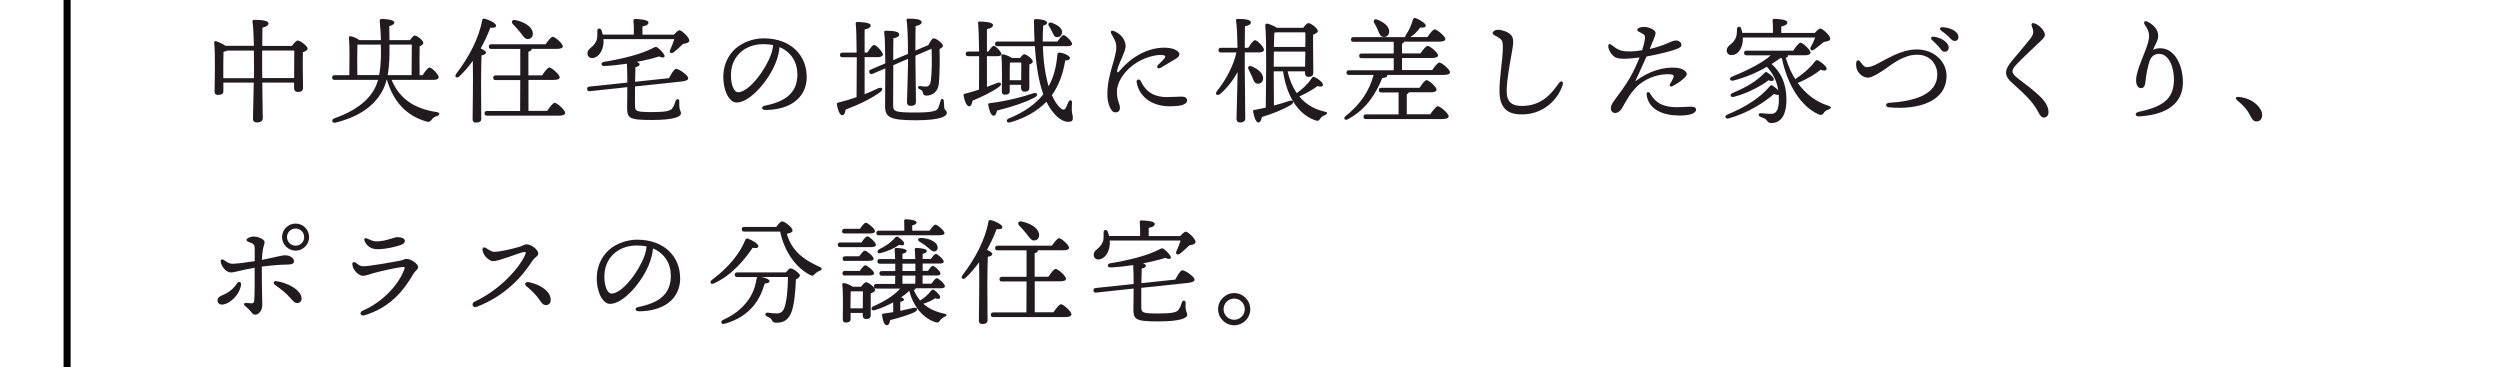 <?xml version="1.0" encoding="UTF-8"?><svg id="_レイヤー_2" xmlns="http://www.w3.org/2000/svg" viewBox="0 0 354 52"><defs><style>.cls-1{fill:none;}.cls-2{fill:#211b1f;}</style></defs><g id="mainvisual"><rect class="cls-1" width="354" height="52"/><rect x="9" width="1" height="52"/><path class="cls-2" d="m41.33,6.51c.26-.36.62-.77.81-.77.38,0,1.42.78,1.42,1.14,0,.23-.34.39-.67.52-.05,1.43.02,4.3.02,5,0,.5-.28.62-.75.62-.39,0-.52-.29-.52-.55v-.77h-4.5c.03,1.94.07,4.58.07,5.05,0,.37-.31.59-.85.59-.33,0-.54-.18-.54-.49,0-.54.08-3.19.11-5.15h-4.3v1.22c0,.36-.26.52-.78.52-.29,0-.47-.16-.47-.46.02-.99.13-5.43-.05-6.93-.03-.18.11-.26.26-.21.31.08.95.36,1.34.65h4.02c-.03-1.32-.08-2.67-.2-3.42-.02-.16.07-.26.23-.26,1.09,0,2.04.1,2.04.51,0,.28-.34.49-.85.59-.02.49-.03,1.52-.03,2.59h4.19Zm-5.38,4.55c.02-.42.02-.78.02-1.04,0-.33,0-1.52-.02-2.85h-3.8c-.11.08-.29.13-.5.16-.03.52-.03,2.17-.03,2.53v1.21h4.33Zm5.7,0c0-1.29.02-3.08.02-3.9h-4.55v2.67l.02,1.22h4.51Z"/><path class="cls-2" d="m55.44,11.29c1.14,2.75,3.29,4.11,6.4,4.58.49.08.47.39.08.54-.41.13-.63.29-.78.51-.23.29-.38.41-.78.28-2.71-.78-4.61-2.66-5.57-5.9h-.05c-.13.54-.33,1.06-.57,1.52-1.21,2.27-3.47,3.76-6.68,4.55-.49.11-.62-.44-.16-.6,2.85-1.01,4.79-2.43,5.74-4.27.2-.37.34-.77.46-1.19h-6.14c-.21,0-.36-.07-.36-.33,0-.24.15-.33.36-.33h2.07c.02-1.3.07-4.09-.06-5.31-.02-.13.1-.23.23-.21.29.03.95.29,1.25.55h3.05v-.1c0-.7-.1-1.81-.16-2.59-.02-.16.05-.31.28-.31.54,0,1.79.13,1.79.49,0,.21-.15.37-.72.54,0,.62.02,1.29.03,1.97h2.9c.21-.29.51-.65.68-.65.31,0,1.21.68,1.21,1.04,0,.21-.24.39-.52.49-.02.88-.03,3.05,0,4.09h.42c.34-.52.75-1.09.98-1.09.33,0,1.3,1.01,1.3,1.37,0,.24-.28.38-.72.38h-5.95Zm-1.76-.65c.31-1.55.28-3.21.24-4.32h-3.31c-.02.55-.03,1.79-.03,2l.02,2.31h3.08Zm1.47-4.32c.02,1.45,0,2.97-.26,4.32h3.39c.02-.96.03-3.34.03-4.32h-3.16Z"/><path class="cls-2" d="m68.19,7.83c-.05.83-.07,3.54-.07,4.04,0,.46.03,4.42.03,4.94,0,.36-.24.55-.77.55-.31,0-.46-.18-.46-.47,0-1.03.1-5.72.03-8.28-.55.77-1.19,1.53-1.92,2.22-.34.34-.73.03-.44-.37,1.79-2.33,3.23-5.04,3.68-7.58.03-.18.1-.26.29-.24.59.11,1.68.62,1.68.98.02.28-.31.36-.8.29-.34.9-.8,1.91-1.37,2.95.36.16.75.39.75.59-.02.23-.29.34-.65.39Zm9.27,7.9c.36-.54.83-1.17,1.09-1.17.34,0,1.48,1.03,1.48,1.43,0,.24-.33.39-.86.39h-10.2c-.21,0-.36-.06-.36-.33,0-.24.15-.33.36-.33h4.68l.02-4.38h-3.47c-.21,0-.36-.06-.36-.33,0-.24.15-.33.36-.33h3.47v-3.75h-4.09c-.21,0-.36-.06-.36-.33,0-.24.15-.33.36-.33h7.68c.34-.49.77-1.06,1.01-1.06.33,0,1.42.96,1.42,1.35,0,.23-.28.36-.83.36h-3.58v.02c0,.18-.15.31-.46.39v3.34h1.94c.34-.5.78-1.11,1.03-1.11.33,0,1.45.99,1.47,1.39,0,.24-.31.37-.86.37h-3.57v4.38h2.66Zm-4.82-12.3c-.29-.29-.16-.68.33-.59,1.17.24,2.3.86,2.46,1.73.1.47-.11.86-.57.95-.47.1-.75-.34-1.19-.93-.33-.41-.67-.8-1.03-1.16Z"/><path class="cls-2" d="m94.72,11.09c.31-.6.72-1.3.99-1.34.38-.03,1.71.88,1.74,1.3.03.24-.26.42-.91.49l-6.62.7c0,1.11-.02,2.17,0,2.75.02.72.05.88,2.35.88,2.04,0,2.66-.16,2.93-.54.2-.26.38-.72.47-1.04.11-.36.54-.33.52.08-.05,1.42.23,1.22.23,1.69,0,.42-.8.93-4.12.93s-3.5-.28-3.5-1.86c0-.28.03-1.43.03-2.79l-5.3.57c-.21.02-.36-.03-.39-.29-.02-.24.12-.34.33-.36l5.36-.57c0-.94-.02-1.91-.06-2.67-1.06.16-2.17.28-3.21.33-.47.02-.54-.5-.05-.59,2.79-.46,5.35-1.11,6.97-1.97.38-.2.44-.21.77.06.33.26.65.64.8.9.2.34-.11.55-.72.24-.8.26-1.92.54-3.18.78.24.08.42.2.42.33,0,.21-.21.33-.59.41-.02.6-.03,1.32-.05,2.07l4.77-.51Zm.72-6.21c.28-.29.6-.6.78-.6.28,0,1.4.99,1.38,1.47-.02.33-.44.38-.88.47-.47.46-.96.9-1.34,1.19-.34.24-.67.02-.49-.34.2-.44.44-1.03.59-1.53h-10.04c.02.16.03.34.02.51-.08,1.21-.77,2.17-1.63,2.17-.38,0-.65-.26-.65-.67,0-.73.83-.78,1.25-1.74.2-.42.15-.98.15-1.45,0-.38.42-.44.59-.08.06.2.13.39.18.62h4.4c.02-.68,0-1.48-.05-1.97-.02-.16.08-.24.23-.24.28,0,1.89.05,1.89.49,0,.33-.34.46-.85.57v1.16h4.47Z"/><path class="cls-2" d="m114.24,10.83c0,3.13-2.51,4.74-5.87,4.74-.57,0-.6-.5-.1-.6,2.82-.55,4.64-1.74,4.64-4.42,0-1.74-.88-3.19-2.53-3.88-.05.62-.21,1.34-.46,2-.95,2.61-3.67,5.85-5.62,5.85-.86,0-1.71-1.19-1.86-3.11-.16-2.05.63-3.57,1.71-4.53.96-.85,2.44-1.45,3.99-1.45,3.89,0,6.08,2.46,6.08,5.39Zm-4.76-4.45c-.42-.08-.88-.13-1.37-.13-1.4,0-2.51.46-3.31,1.21-.86.81-1.38,1.97-1.29,3.58.08,1.25.52,2.02.99,2.02,1.56,0,3.91-3.18,4.68-5.36.16-.44.26-.91.29-1.32Z"/><path class="cls-2" d="m122.42,13.34c.7-.28,1.34-.55,1.91-.83.62-.28.83.16.28.55-1.19.86-2.75,1.66-4.87,2.46-.05.41-.2.8-.47.8-.34,0-.63-.68-.77-1.55-.02-.15.05-.21.18-.24.95-.23,1.81-.49,2.61-.77.02-1.29.03-3.54.03-5.65h-2.02c-.21,0-.36-.07-.36-.33,0-.24.15-.33.36-.33h2c-.02-1.84-.05-3.47-.13-4.11-.02-.15.08-.23.23-.23.28,0,1.89.05,1.89.47,0,.36-.36.49-.86.6v3.26h.39c.33-.52.72-1.06.95-1.08.33.02,1.25,1.01,1.25,1.37,0,.24-.36.36-.68.36h-1.91v5.23Zm4.07-4.12c-.02,2.46-.02,5.26-.02,5.65,0,.93.2,1.06,3.19,1.06,2.49,0,3-.24,3.18-.62.15-.33.29-.86.36-1.08.1-.31.39-.29.44.03,0,.2.03.67.06.95.07.49.38.41.38.78,0,.41-.7,1.04-4.38,1.04s-4.37-.41-4.37-1.99c0-.36.03-2.87.03-5.36l-1.79.77c-.2.08-.36.06-.46-.16s0-.36.2-.44l2.05-.88c-.02-1.91-.05-3.68-.15-4.33-.03-.23.02-.29.29-.29,1.11,0,1.83.15,1.83.51.02.33-.41.5-.82.55-.02.29-.02,1.58-.03,3.1l2.09-.88c0-1.5-.03-3.76-.2-4.76-.03-.15.06-.23.21-.23.99,0,1.92.08,1.92.5,0,.28-.34.46-.85.55-.02.62-.03,2.23-.03,3.47l1.84-.78c.2-.42.51-.93.75-.95.42,0,1.32.77,1.32,1.04,0,.18-.2.33-.49.47.05,1.43.03,3.75-.11,5-.15,1.04-.85,1.58-1.73,1.6-.33.02-.47-.16-.52-.42-.03-.23-.18-.38-.49-.5-.31-.15-.23-.46.07-.44.26.03.55.08.85.08.42-.02.6-.24.67-.68.18-1.09.2-3.19.13-4.68l-2.28.98v.77c0,1.01.07,5.2.07,5.79,0,.38-.26.55-.78.55-.31,0-.49-.18-.49-.47,0-.65.15-4.55.15-5.59v-.6l-2.09.9Z"/><path class="cls-2" d="m139.75,12.3c.52-.18,1.01-.38,1.43-.55.59-.21.78.2.28.55-.98.72-2.3,1.34-3.75,1.96-.07.41-.2.8-.47.8-.34,0-.65-.68-.8-1.55-.02-.15.05-.21.18-.23.7-.18,1.38-.39,2-.59.02-1.16.03-2.97.02-4.73h-1.53c-.21,0-.36-.06-.36-.33,0-.24.15-.33.36-.33h1.53c-.02-1.78-.07-3.37-.15-4.02-.02-.15.08-.23.23-.23.28,0,1.89.05,1.89.47,0,.36-.36.49-.86.6v3.18h.21c.26-.41.57-.81.75-.81.28,0,1.08.85,1.09,1.16,0,.23-.28.31-.6.31h-1.45v4.33Zm6.73,1.52c-1.16.6-2.77,1.21-5.31,1.84-.07.38-.21.73-.47.73-.34,0-.62-.68-.77-1.56-.02-.15.05-.2.18-.21,2.62-.34,4.69-.9,6.16-1.4.67-.21.82.28.21.6Zm1.19-7.27c.06,2.07.34,4.06.81,5.67.68-1.22,1.08-2.62,1.24-4.43.02-.23.08-.34.24-.34.6,0,1.55.44,1.55.78,0,.2-.21.31-.67.34-.33,1.94-.91,3.52-1.89,4.91.36.81.78,1.47,1.29,1.89.29.23.51.21.67-.08.15-.26.28-.62.38-.85.16-.36.51-.31.51.08-.02.34-.05.78-.03,1.14.02.44.16.73.15,1.12-.02.33-.18.47-.67.47-.59,0-1.3-.38-1.99-1.19-.41-.46-.77-1.01-1.08-1.65-1.24,1.27-3.05,2.35-5.17,2.92-.47.13-.62-.34-.2-.54,2.12-.85,3.86-2.05,4.92-3.44-.67-1.87-1.03-4.24-1.19-6.81h-5.28c-.21,0-.36-.07-.36-.33,0-.24.15-.33.36-.33h5.23c-.05-.93-.06-1.87-.08-2.84,0-.31.03-.34.31-.34.63,0,1.55.16,1.55.52,0,.18-.18.31-.55.41-.05.75-.07,1.5-.07,2.25h2.09c.31-.44.65-.91.86-.91.29,0,1.21.9,1.21,1.24,0,.23-.26.33-.68.33h-3.46Zm-3.23,1.65c.2-.26.44-.52.59-.52.31,0,1.22.68,1.22,1.03,0,.18-.23.33-.49.42-.03.91,0,2.74,0,3.23s-.25.62-.69.62c-.38,0-.49-.29-.49-.55v-.42h-1.6v.9c0,.34-.24.5-.7.5-.28,0-.42-.16-.42-.44,0-1.06.08-3.67-.07-5.08-.02-.13.1-.23.23-.2.28.03.91.26,1.27.52h1.14Zm.16,3.15c0-.85.02-1.94.02-2.49h-1.53l-.08.02c-.03.38-.03,1.5-.03,1.86v.62h1.63Zm3.94-7.63c-.21-.33-.03-.65.42-.49.73.28,1.45.7,1.43,1.35-.02.41-.29.7-.73.68-.38,0-.49-.39-.68-.77-.13-.28-.28-.54-.44-.78Z"/><path class="cls-2" d="m158.16,13.06c0,1.17.42,1.63.42,2.2,0,.42-.2.65-.67.65-.65,0-1.11-1.35-1.11-2.53,0-2.9,1.27-5.1,1.27-6.71,0-.8-.33-1.17-.72-1.91-.16-.31.02-.51.39-.36.68.28,1.25.78,1.48,1.37.18.47.26.8.02,1.48-.42,1.17-.88,1.91-1.04,2.69-.07.33.05.42.31.13.49-.55,1.12-1.29,2.22-2,1.34-.88,2.77-1.32,4.15-1.32s2.12.52,2.12.91c0,.31-.16.46-.6.72-.59.36-1.45.86-2.05,1.22-.38.23-.67-.1-.38-.39.28-.28.62-.6.85-.86.31-.37.23-.55-.41-.57-.75-.02-2.1.28-3.33,1.01-1.82,1.09-2.93,2.79-2.93,4.27Zm7.12.68c.82,0,1.5-.06,1.99-.06.38,0,.82.08.82.54,0,.65-1.08.83-2.48.83-2.35,0-4.27-1.22-4.66-3.39-.08-.46.42-.52.57-.21.52,1.11,1.43,2.3,3.76,2.3Z"/><path class="cls-2" d="m176.26,9.76c0,1.14.07,6.31.07,6.99,0,.38-.23.59-.75.59-.31,0-.49-.18-.49-.49,0-.72.15-5.31.16-6.65-.63,1.14-1.48,2.27-2.48,3.11-.42.33-.8.02-.44-.42,1.27-1.61,2.31-3.52,2.75-5.46h-2.18c-.21,0-.36-.07-.36-.33,0-.24.15-.33.36-.33h2.33c-.02-1.48-.08-3.05-.21-3.86-.02-.15.07-.23.21-.23,1.04,0,1.89.1,1.89.49,0,.28-.33.46-.83.55-.02.55-.02,1.81-.03,3.05h.49c.33-.52.73-1.08.96-1.08.33,0,1.27.99,1.27,1.35,0,.26-.34.38-.7.38h-2.02v2.33Zm1.04,1.11c-.15-.34-.33-.7-.5-1.04-.18-.31.02-.6.42-.44.85.34,1.71.99,1.63,1.78-.03.44-.34.72-.8.68-.42-.05-.55-.46-.75-.98Zm5.02-.78c.26,1.17.7,2.22,1.3,3.1.81-.6,1.5-1.19,2.13-2.13.1-.15.2-.24.39-.15.55.24,1.25.83,1.19,1.12-.03.26-.33.29-.78.16-.57.46-1.52.98-2.56,1.47.88,1.08,2.09,1.81,3.59,2.15.55.11.34.36.03.49-.42.18-.54.31-.67.51-.16.26-.28.39-.78.2-2.53-.95-3.99-3.6-4.48-6.91h-1.32l.03,4.84c.83-.21,1.56-.44,2.17-.65.6-.2.78.23.23.57-.98.59-2.38,1.17-4.11,1.71-.07.39-.21.77-.49.77-.34,0-.6-.68-.75-1.56-.02-.15.05-.2.18-.21.55-.1,1.09-.21,1.61-.33.02-2.17.16-9.48-.07-11.67-.02-.11.1-.23.23-.23.23.02,1.04.31,1.43.6h3.72c.24-.33.55-.67.73-.67.34,0,1.34.75,1.34,1.12,0,.24-.33.39-.67.52-.03,1.37.03,4.66.03,5.33,0,.51-.26.64-.7.64-.38,0-.49-.29-.49-.55v-.23h-2.48Zm2.48-.65l.03-2.13h-4.45c-.02.93-.02,1.81-.02,2.13h4.43Zm-4.14-4.86c-.06.02-.13.03-.21.05-.03.41-.05,1.19-.07,2.02h4.45c.02-.85.02-1.63,0-2.07h-4.17Z"/><path class="cls-2" d="m202.79,9.95c.34-.51.78-1.09,1.03-1.09.33,0,1.5.98,1.5,1.37,0,.23-.26.38-.9.38h-7.99s.02.05.02.06c-.02.23-.21.33-.72.38-.82,1.99-2.09,4.33-4.86,5.83-.44.24-.72-.11-.33-.44,2.1-1.69,3.37-3.58,3.96-5.83h-3.47c-.21,0-.36-.06-.36-.33,0-.24.15-.33.36-.33h6.32v-1.71h-4.53c-.21,0-.36-.07-.36-.33,0-.24.15-.33.36-.33h4.53v-1.66h-5.69c-.21,0-.36-.06-.36-.33,0-.24.15-.33.36-.33h7.32c-.02-.08,0-.18.07-.28.47-.68.78-1.37,1.03-2.22.05-.15.18-.26.36-.2.57.21,1.48.77,1.45,1.06-.02.26-.28.33-.78.28-.34.46-.78.95-1.39,1.35h2.4c.34-.5.8-1.09,1.04-1.09.31,0,1.5.98,1.5,1.37,0,.23-.28.37-.9.37h-4.95c-.02.13-.11.21-.28.29v1.37h2.61c.34-.49.77-1.06,1.01-1.06.33,0,1.48.96,1.48,1.35,0,.23-.28.36-.88.36h-4.22v1.71h4.25Zm-.28,6.26c.36-.54.83-1.17,1.09-1.17.34,0,1.53,1.03,1.53,1.43,0,.24-.33.39-.9.39h-10.8c-.21,0-.36-.06-.36-.33,0-.24.15-.33.36-.33h4.61v-3.11h-2.44c-.21,0-.36-.06-.36-.33,0-.24.15-.33.36-.33h5.41c.33-.5.75-1.08.99-1.08.33,0,1.42.98,1.42,1.35,0,.24-.33.37-.81.37h-3.13c-.02.11-.11.2-.28.26v2.85h3.31Zm-7.92-12.96c-.18-.33,0-.64.44-.47.86.33,1.73.95,1.68,1.73-.03.46-.34.75-.81.72-.42-.03-.59-.44-.78-.94-.13-.34-.33-.7-.52-1.03Z"/><path class="cls-2" d="m212.03,4.22c.59-.02,1.42.26,1.83.64.34.31.39.57.41,1.08.03.9-1.03,5.17-.91,7.25.08,1.52,1.08,1.81,2.13,1.81,2.77,0,4.16-1.68,5.25-3.23.31-.44.68-.24.54.23-.67,2.17-2.79,4.16-5.67,4.2-1.66.03-3.19-.46-3.28-3.08-.06-1.99.47-4.63.47-6.39,0-.59-.03-.95-.31-1.19-.49-.44-1.14-.55-1.14-.88,0-.16.29-.42.68-.44Z"/><path class="cls-2" d="m232.2,11.88c-.51.41-1.08,1.08-1.47,1.66-.38.57-.96,1.65-1.14,1.91-.16.24-.47.55-.9.55-.29,0-.6-.26-.6-.65s.21-.75.49-1.12c.7-.95,1.5-2,2.15-3.11.62-1.04,1.14-2.25,1.43-2.98-.88.11-1.69.2-2.38.18-.7-.02-1.03-.11-1.37-.44-.41-.38-.68-.93-.68-1.37,0-.26.18-.36.41-.18.98.77,1.42.93,2.41.95.65.02,1.34-.06,1.97-.16.2-.6.33-1.14.38-1.45.08-.57.03-.7-.31-.9-.44-.24-.75-.33-.75-.54,0-.23.39-.42.96-.42.7,0,1.63.42,1.63.86,0,.26-.26.9-.83,2.27.8-.18,1.76-.49,2.41-.77.47-.2.93-.44,1.3-.44s.78.24.78.64c0,.31-.38.47-1.04.7-.65.23-2.61.7-3.9.93-.44,1.03-1.04,2.25-1.6,3.52,1.94-1.5,4.16-2.1,5.87-1.92.78.08,1.43.46,1.43.9s-1.3,1.34-1.99,1.68c-.36.18-.55-.02-.36-.33.15-.23.29-.49.42-.78.16-.38.07-.52-.44-.55-1.48-.1-3.14.46-4.3,1.39Zm7.97,3.63c0,.55-.93.85-2.33.85-2.36,0-4.47-.85-4.68-3.01-.03-.33.31-.41.46-.16.9,1.56,2.09,1.99,3.89,1.99.7,0,1.47-.08,1.87-.08.46,0,.78.1.78.42Z"/><path class="cls-2" d="m253.14,7.82s.05.11.03.16c-.03.1-.15.16-.31.2.34,1.12.78,2.13,1.34,3.03,1.16-.78,2.04-1.53,2.85-2.56.1-.11.21-.2.39-.1.49.28,1.29.91,1.21,1.22-.06.28-.41.28-.85.1-.57.49-1.81,1.3-3.24,1.87,1.11,1.56,2.57,2.69,4.37,3.24.5.16.34.41.02.51-.42.15-.54.28-.7.49-.2.28-.34.37-.77.2-2.49-1.14-4.37-4.12-5.17-7.95h-.2c-.41.29-.83.57-1.25.83,1.29,1.16,2.1,2.72,2.1,5.04,0,2.61-1.09,3.31-2.09,3.32-.37,0-.49-.1-.7-.38-.23-.28-.46-.33-.86-.49-.41-.15-.37-.57.08-.52.38.03.95.1,1.47.08.55,0,1.06-.42,1.03-2.13,0-.2-.02-.39-.02-.57-.15.06-.36.03-.67-.11-1.37,1.19-3.73,2.74-6.44,3.47-.44.13-.64-.34-.18-.54,2.4-.99,4.6-2.3,6.05-4.04.11-.13.21-.18.34-.08.29.18.62.44.83.68-.23-1.5-.82-2.41-1.6-3.34-1.45.85-3,1.5-4.76,1.96-.55.11-.63-.39-.16-.57,2.33-.95,4.4-2.02,5.46-3.01h-3.42c-.21,0-.36-.07-.36-.33,0-.24.15-.33.36-.33h6.6c.34-.52.78-1.12,1.03-1.12.34,0,1.42,1.01,1.42,1.4,0,.24-.31.38-.81.38h-2.41Zm-6.36-2.53c0,.16.02.33,0,.49-.1,1.16-.73,2.04-1.61,2.02-.39.02-.67-.28-.67-.65,0-.72.8-.8,1.22-1.66.23-.41.23-.94.24-1.4.02-.38.46-.42.59-.06.07.18.11.39.15.62h4.35c.02-.57,0-1.25-.05-1.74-.02-.16.08-.24.23-.24.28,0,1.86.05,1.86.49,0,.34-.36.47-.86.59v.91h4.74c.28-.31.62-.62.8-.62.28,0,1.39.96,1.39,1.45-.02.33-.46.36-.91.46-.47.41-1.03.81-1.4,1.09-.34.23-.65-.03-.44-.39.23-.39.46-.9.62-1.34h-10.23Zm-1.48,7.89c1.84-.75,3.41-1.65,4.55-2.85.13-.13.21-.18.38-.07.5.29,1.03.77.93,1.04-.07.2-.29.24-.73.07-.95.72-2.85,1.81-4.94,2.35-.46.11-.62-.34-.18-.54Z"/><path class="cls-2" d="m264.34,9.51c.38,0,.81-.15,1.12-.29,1.6-.77,3.67-2.22,5.95-2.22,2.53,0,4.22,1.79,4.22,3.72,0,3.65-3.94,4.86-8.15,4.48-.54-.05-.54-.6,0-.64,3.46-.21,6.84-1.11,6.84-4.01,0-1.34-.91-2.8-2.87-2.8s-3.67,1.45-4.42,1.96c-.67.46-1.94,1.32-2.56,1.29-.72-.03-1.4-.64-1.58-1.35-.08-.33-.08-.65-.03-.88.05-.24.33-.31.47-.13.21.24.59.88.99.88Zm11.59-2.75c0,.38-.28.57-.55.57-.38,0-.49-.28-.86-.72-.28-.33-.65-.67-.98-.98-.2-.2-.08-.46.2-.44,1.06.08,2.2.8,2.2,1.56Zm1.39-1.53c0,.34-.21.57-.54.57-.24,0-.41-.13-.72-.47-.36-.39-.85-.75-1.21-1.01-.26-.2-.15-.47.16-.47,1.04.02,2.3.55,2.3,1.39Z"/><path class="cls-2" d="m289.39,4.44c.26.46.28.7-.38,1.32-1.06,1.01-2.71,2.54-3.45,3.34-.38.41-.59.67-.59,1.03,0,.24.21.57.91,1.09.95.7,2.1,1.6,2.85,2.3.95.88,1.34,1.65,1.34,2.36,0,.54-.34.77-.68.77-.23,0-.44-.15-.73-.7-.34-.65-.64-1.08-1.16-1.71-.57-.68-1.91-1.91-2.59-2.51-.5-.44-.85-.9-.85-1.42,0-.57.33-1.09.9-1.78.67-.81,1.94-2.28,2.59-3.13.33-.42.42-.78.33-1.16-.08-.31-.18-.49-.21-.65-.05-.24.08-.39.41-.28.54.18,1.06.65,1.32,1.12Z"/><path class="cls-2" d="m304.18,3.12c.99.52,1.42,1.24,1.42,1.97,0,.68-.57,1.47-.73,1.97.34-.18.72-.23.99-.23,2.12,0,3.24,2.43,3.24,4.84,0,3.16-2.56,4.61-6.19,4.81-.62.03-.68-.5-.08-.64,3.24-.7,4.95-1.68,5-4.48.03-1.83-.72-3.73-2.09-3.73-.46,0-1.04.16-1.35.99-.23.62-.52,2.07-.6,3.01-.05.54-.25.85-.62.85-.46,0-.7-.5-.7-1.11,0-.49.13-1.11.5-2.13.51-1.37,1.34-3.18,1.34-4.06,0-.73-.23-1.11-.59-1.65-.26-.39-.07-.7.46-.42Z"/><path class="cls-2" d="m320.12,15.54c.44.85.13,1.66-.59,1.66-.36,0-.6-.24-.8-.65-.23-.46-.49-.88-.8-1.25-.29-.34-.75-.77-1.17-1.12-.28-.24-.18-.49.21-.46,1.37.11,2.61.81,3.14,1.83Z"/><path class="cls-2" d="m34.14,40.26c-.15,1.47-1.65,2.87-2.75,2.87-.34,0-.59-.28-.59-.62,0-.57.73-.65,1.43-1.08.72-.44,1.06-.9,1.38-1.37.18-.26.55-.13.52.2Zm2.93-2.51c0,2.97.07,4.89.07,5.46,0,.8-.55,1.35-.98,1.35-.34,0-.47-.24-.69-.5-.18-.21-.52-.54-.78-.75-.24-.2-.13-.44.13-.42.25.02.65.06.83.06.16,0,.31-.05.34-.31.08-.6.07-3.28.07-4.73-1.92.34-2.87.67-3.34.67-.67,0-1.37-.77-1.47-1.55-.03-.26.21-.38.42-.23.49.34.82.55,1.26.55.59,0,2.1-.21,3.13-.37,0-.65.02-1.6,0-1.91-.02-.41-.15-.54-.57-.7-.34-.13-.59-.21-.59-.39,0-.26.65-.49.96-.49.65,0,1.6.37,1.6.78,0,.33-.13.47-.23,1.03-.07.39-.13.98-.15,1.5,1.39-.26,2.8-.65,3.26-.65.73,0,1.29.37,1.29.88,0,.33-.38.44-1.12.44-.7,0-2.04.1-3.44.28Zm5.64,4.55c0,.36-.28.62-.64.62-.46,0-.73-.54-1.48-1.27-.57-.55-1.14-.91-1.69-1.35-.26-.2-.15-.54.21-.49,1.5.18,3.6,1.24,3.6,2.49Zm1.06-8.73c0,1.06-.86,1.92-1.91,1.92s-1.92-.86-1.92-1.92.86-1.91,1.92-1.91,1.91.86,1.91,1.91Zm-.7,0c0-.67-.54-1.21-1.21-1.21s-1.22.54-1.22,1.21.54,1.22,1.22,1.22,1.21-.54,1.21-1.22Z"/><path class="cls-2" d="m51.48,37.7c.88,0,4.32-.62,5.23-.8.42-.08.54-.24.82-.24.73,0,1.68.72,1.68,1.16,0,.33-.47.6-.67.95-1.52,2.64-3.47,4.82-6.93,5.88-.55.16-.82-.41-.23-.67,3.01-1.32,5.12-3.8,5.87-5.85.1-.28.11-.36-.36-.31-.7.06-3.14.6-3.98.85-.68.2-1.12.38-1.55.38-.46,0-1.34-.65-1.47-1.58-.05-.33.21-.47.5-.26.38.29.62.5,1.08.5Zm1.79-3.52c1.4,0,2.46-.6,3.03-.6s1.03.21,1.03.5c0,.33-.23.49-.67.64-.39.15-1.96.57-3.19.57-.95,0-1.56-.49-1.84-1.16-.13-.29.02-.52.38-.34.38.16.81.39,1.27.39Z"/><path class="cls-2" d="m69.99,35.66c.93,0,3.01-.54,3.67-.75.46-.15.59-.31.93-.31.59,0,1.63.72,1.63,1.3,0,.39-.51.52-.83,1.03-1.43,2.23-3.88,4.99-7.9,6.52-.55.21-.82-.49-.29-.73,3.32-1.56,6.01-4.35,7.06-6.42.34-.68.2-.68-.29-.57-.57.13-3.36,1.25-4.12,1.25-.54,0-1.35-.67-1.52-1.5-.08-.42.18-.55.49-.36.54.34.8.54,1.19.54Zm7.99,6.89c-.02.41-.29.65-.68.65-.55,0-.75-.59-1.22-1.16-.49-.59-.91-.99-1.55-1.52-.36-.29-.08-.65.34-.57,1.58.31,3.16,1.29,3.11,2.59Z"/><path class="cls-2" d="m96.32,39.34c0,3.13-2.51,4.74-5.87,4.74-.57,0-.6-.5-.1-.6,2.82-.55,4.64-1.74,4.64-4.42,0-1.74-.88-3.19-2.53-3.88-.05.62-.21,1.34-.46,2-.95,2.61-3.67,5.85-5.62,5.85-.86,0-1.71-1.19-1.86-3.11-.16-2.05.64-3.57,1.71-4.53.96-.85,2.44-1.45,3.99-1.45,3.89,0,6.08,2.46,6.08,5.39Zm-4.76-4.45c-.42-.08-.88-.13-1.37-.13-1.4,0-2.51.46-3.31,1.21-.86.81-1.38,1.97-1.29,3.58.08,1.25.52,2.02.99,2.02,1.56,0,3.91-3.18,4.68-5.36.16-.44.26-.91.29-1.32Z"/><path class="cls-2" d="m101.09,40.14c-.46.2-.68-.21-.28-.51,2.3-1.71,3.93-3.67,4.74-5.69.08-.16.18-.2.36-.15.52.18,1.53.75,1.47,1.08-.03.26-.34.31-.8.21-1.01,1.48-2.8,3.83-5.49,5.05Zm10.19-1.56c.23-.29.5-.59.65-.59.36,0,1.34.73,1.34,1.01,0,.18-.24.41-.57.57-.05,1.56-.24,3.88-.73,4.86-.38.81-.96,1.27-2.02,1.27-.46,0-.55-.16-.68-.41-.15-.26-.34-.34-.63-.46-.23-.1-.29-.21-.25-.38.03-.11.13-.21.33-.18.42.05.77.11,1.27.11.59,0,.83-.29.99-.6.42-.8.6-3.06.59-4.56h-3.8c.54.08,1.19.31,1.19.59,0,.2-.24.29-.67.34-.41,1.3-.88,2.35-1.68,3.26-.93,1.06-2.15,1.92-4.03,2.44-.47.13-.63-.34-.2-.55,1.53-.7,2.46-1.45,3.26-2.41.78-.96,1.24-1.94,1.48-3.37.02-.15.07-.24.13-.29h-2.85c-.21,0-.36-.07-.36-.33,0-.24.15-.33.36-.33h6.88Zm-1.35-6.45c.24-.36.59-.78.81-.78.44,0,1.48.91,1.48,1.24,0,.2-.02.34-.81.52.7,2.36,2.23,3.6,4.71,4.71.34.15.29.41-.08.54-.24.08-.52.28-.68.47-.21.24-.34.28-.72.07-2.12-1.12-3.63-3.5-4.17-6.11h-5.08c-.21,0-.36-.06-.36-.33,0-.24.15-.33.36-.33h4.55Z"/><path class="cls-2" d="m121.98,34.33c.29-.42.62-.86.83-.86.28,0,1.22.86,1.22,1.19.02.23-.28.33-.72.33h-4.32c-.21,0-.36-.07-.36-.33,0-.24.15-.33.36-.33h2.98Zm-2.38-1.27c-.21,0-.36-.07-.36-.33,0-.24.15-.33.36-.33h2.17c.28-.42.64-.86.83-.86.28,0,1.3.85,1.3,1.19,0,.23-.26.33-.78.33h-3.52Zm2.33,7.54c.23-.31.52-.64.7-.64.33,0,1.29.72,1.29,1.09,0,.23-.31.37-.62.49-.02.88,0,2.57,0,3.01,0,.51-.23.62-.67.62-.38,0-.47-.29-.47-.55v-.31h-1.71v.85c0,.36-.24.51-.7.51-.26,0-.41-.16-.41-.44,0-1.03.08-3.55-.07-4.95-.02-.13.1-.23.25-.2.26.03.88.26,1.24.52h1.17Zm-2.28-1.58c-.21,0-.36-.07-.36-.33,0-.24.15-.33.36-.33h2.09c.28-.39.6-.8.78-.8.28,0,1.25.81,1.25,1.14,0,.21-.25.31-.75.31h-3.37Zm.03-2.07c-.21,0-.36-.06-.36-.33,0-.24.15-.33.36-.33h1.99c.28-.39.6-.8.78-.8.28,0,1.25.81,1.25,1.14.02.21-.24.31-.75.31h-3.28Zm2.49,6.71c0-.8.02-1.84.02-2.41h-1.73c-.02.38-.03,1.47-.03,1.81v.6h1.74Zm7.48-2.79c-.02.1-.11.16-.26.18.23.57.54,1.06.91,1.5.59-.39,1.06-.77,1.55-1.39.1-.13.24-.2.41-.1.5.36.95.85.86,1.08-.07.21-.25.24-.72.1-.41.29-.99.57-1.65.77.75.68,1.74,1.16,2.95,1.4.54.11.31.34.03.46-.39.18-.47.31-.62.51-.18.24-.26.38-.78.2-1.79-.67-3.03-2.3-3.58-4.4-.34.33-.73.64-1.16.93.23.06.41.16.41.29,0,.18-.18.28-.52.34v1.27c.7-.15,1.34-.29,1.86-.42.57-.1.72.28.23.57-.96.49-2.41.88-3.52,1.16-.07.39-.21.75-.47.73-.34,0-.57-.55-.68-1.43-.02-.15.05-.2.18-.21.47-.06.95-.13,1.4-.21v-1.39c-.85.46-1.74.85-2.61,1.11-.5.16-.64-.37-.21-.55,1.42-.6,2.95-1.52,3.81-2.51h-3.36c-.21,0-.36-.07-.36-.33,0-.24.15-.33.36-.33h2.64c.02-.34.02-.75.02-1.16h-1.88c-.21,0-.36-.06-.36-.33,0-.24.15-.33.36-.33h1.88v-1.04h-2.17c-.21,0-.36-.06-.36-.33,0-.24.15-.33.36-.33h2.15c-.02-.55-.03-1.03-.07-1.34-.02-.15.08-.23.23-.23.28,0,1.47.08,1.47.41,0,.23-.23.33-.59.41v.75h1.81c-.02-.55-.03-1.03-.07-1.34-.02-.15.08-.23.23-.23.28,0,1.48.08,1.48.42,0,.21-.21.33-.59.41v.73h1.17c.25-.36.52-.72.7-.72.24,0,1.11.78,1.11,1.08.02.21-.2.29-.65.29h-2.33v1.04h.75c.24-.36.52-.72.68-.72.26,0,1.08.78,1.09,1.08,0,.23-.21.29-.62.29h-1.91v1.16h1.25c.28-.39.57-.78.75-.78.28,0,1.14.81,1.16,1.12,0,.23-.21.31-.67.31h-3.5v.03Zm-5.2-7.55c-.21,0-.36-.07-.36-.33,0-.24.15-.33.36-.33h3.6c0-.47,0-.98-.02-1.37-.02-.16.08-.24.23-.24.28,0,1.53.08,1.53.44,0,.23-.25.34-.62.42v.75h2.46c.28-.41.62-.85.82-.85.29,0,1.29.85,1.29,1.19,0,.21-.23.31-.77.31h-8.52Zm2.72.23c.51.33.95.78.86,1.01-.07.18-.23.24-.72.11-.55.42-1.5.88-2.62,1.16-.44.15-.6-.24-.24-.51.93-.46,1.65-.91,2.31-1.69.11-.11.23-.18.41-.08Zm.62,4.82h1.83v-1.04h-1.83v1.04Zm0,1.81h1.81c.02-.34.02-.75.02-1.16h-1.83v1.16Zm4.91-5.44c.15.36.08.68-.24.83-.36.16-.65-.18-1.16-.59-.37-.33-.78-.55-1.12-.78-.28-.18-.24-.49.15-.51.94,0,2.07.38,2.38,1.04Z"/><path class="cls-2" d="m139.88,36.35c-.05.83-.07,3.54-.07,4.04,0,.46.03,4.42.03,4.94,0,.36-.24.55-.77.55-.31,0-.46-.18-.46-.47,0-1.03.1-5.72.03-8.28-.55.77-1.19,1.53-1.92,2.22-.34.34-.73.03-.44-.37,1.79-2.33,3.23-5.04,3.68-7.58.03-.18.1-.26.29-.24.59.11,1.68.62,1.68.98.02.28-.31.36-.8.29-.34.9-.8,1.91-1.37,2.95.36.16.75.39.75.59-.02.23-.29.34-.65.39Zm9.27,7.9c.36-.54.83-1.17,1.09-1.17.34,0,1.48,1.03,1.48,1.43,0,.24-.33.39-.86.39h-10.2c-.21,0-.36-.06-.36-.33,0-.24.15-.33.36-.33h4.68l.02-4.38h-3.47c-.21,0-.36-.06-.36-.33,0-.24.15-.33.36-.33h3.47v-3.75h-4.09c-.21,0-.36-.06-.36-.33,0-.24.15-.33.36-.33h7.68c.34-.49.77-1.06,1.01-1.06.33,0,1.42.96,1.42,1.35,0,.23-.28.36-.83.36h-3.58v.02c0,.18-.15.31-.46.39v3.34h1.94c.34-.5.78-1.11,1.03-1.11.33,0,1.45.99,1.47,1.39,0,.24-.31.37-.86.37h-3.57v4.38h2.66Zm-4.82-12.3c-.29-.29-.16-.68.33-.59,1.17.24,2.3.86,2.46,1.73.1.47-.11.86-.57.95-.47.1-.75-.34-1.19-.93-.33-.41-.67-.8-1.03-1.16Z"/><path class="cls-2" d="m166.41,39.61c.31-.6.72-1.3.99-1.34.38-.03,1.71.88,1.74,1.3.03.24-.26.42-.91.49l-6.62.7c0,1.11-.02,2.17,0,2.75.02.72.05.88,2.35.88,2.04,0,2.66-.16,2.93-.54.2-.26.38-.72.47-1.04.11-.36.54-.33.52.08-.05,1.42.23,1.22.23,1.69,0,.42-.8.93-4.12.93s-3.5-.28-3.5-1.86c0-.28.03-1.43.03-2.79l-5.3.57c-.21.02-.36-.03-.39-.29-.02-.24.12-.34.33-.36l5.36-.57c0-.94-.02-1.91-.06-2.67-1.06.16-2.17.28-3.21.33-.47.02-.54-.5-.05-.59,2.79-.46,5.35-1.11,6.97-1.97.38-.2.44-.21.77.06.33.26.65.64.8.9.2.34-.11.55-.72.24-.8.26-1.92.54-3.18.78.24.08.42.2.42.33,0,.21-.21.33-.59.41-.02.6-.03,1.32-.05,2.07l4.77-.51Zm.72-6.21c.28-.29.6-.6.78-.6.28,0,1.4.99,1.38,1.47-.02.33-.44.38-.88.47-.47.46-.96.9-1.34,1.19-.34.24-.67.02-.49-.34.2-.44.44-1.03.59-1.53h-10.04c.02.16.03.34.02.51-.08,1.21-.77,2.17-1.63,2.17-.38,0-.65-.26-.65-.67,0-.73.83-.78,1.25-1.74.2-.42.15-.98.15-1.45,0-.38.42-.44.59-.08.06.2.13.39.18.62h4.4c.02-.68,0-1.48-.05-1.97-.02-.16.08-.24.23-.24.28,0,1.89.05,1.89.49,0,.33-.34.46-.85.57v1.16h4.47Z"/><path class="cls-2" d="m172.48,43.78c0-1.25,1.03-2.28,2.28-2.28s2.28,1.03,2.28,2.28-1.03,2.28-2.28,2.28-2.28-1.03-2.28-2.28Zm3.78,0c0-.83-.67-1.5-1.5-1.5s-1.5.67-1.5,1.5.67,1.5,1.5,1.5,1.5-.67,1.5-1.5Z"/></g></svg>